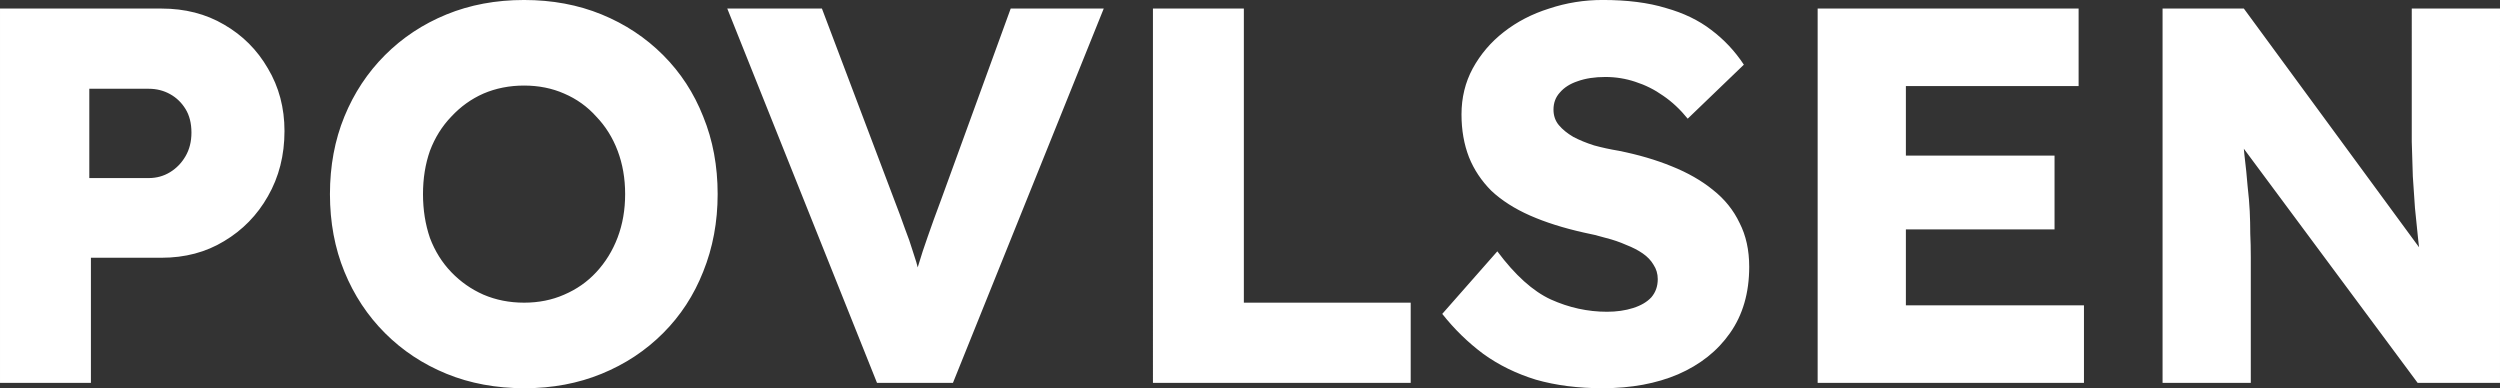 <?xml version="1.0" encoding="UTF-8" standalone="no"?>
<!-- Created with Inkscape (http://www.inkscape.org/) -->

<svg
   width="1898.177"
   height="294.776"
   viewBox="0 0 502.226 77.993"
   version="1.1"
   id="svg1"
   xmlns="http://www.w3.org/2000/svg"
   xmlns:svg="http://www.w3.org/2000/svg">
  <rect x="0" y="0" width="502.226" height="77.993" fill="#333333" stroke="none"/>
  <defs
     id="defs1" />
  <g
     id="layer1"
     transform="translate(-3.571,-3.297)">
    <path
       d="M 3.571,80.215 V 5.016 H 36.014 q 7.09,0 12.569,3.223 5.586,3.223 8.809,8.809 3.33,5.586 3.33,12.569 0,7.305 -3.33,13.106 -3.223,5.694 -8.809,9.024 -5.479,3.33 -12.569,3.33 H 21.834 V 80.215 Z M 21.511,39.07 h 11.925 q 2.363,0 4.297,-1.182 1.934,-1.182 3.115,-3.223 1.182,-2.041 1.182,-4.727 0,-2.793 -1.182,-4.727 -1.182,-1.934 -3.115,-3.008 -1.934,-1.074 -4.297,-1.074 H 21.511 Z m 87.446,42.219 q -8.594,0 -15.684,-2.901 -7.09,-2.901 -12.354,-8.165 -5.264,-5.264 -8.165,-12.354 -2.901,-7.09 -2.901,-15.577 0,-8.487 2.901,-15.577 2.901,-7.09 8.165,-12.354 5.264,-5.264 12.354,-8.165 7.09,-2.901 15.577,-2.901 8.487,0 15.577,2.901 7.09,2.901 12.354,8.165 5.264,5.264 8.057,12.354 2.901,7.09 2.901,15.577 0,8.379 -2.901,15.577 -2.793,7.09 -8.057,12.354 -5.264,5.264 -12.354,8.165 -7.09,2.901 -15.47,2.901 z m -0.107,-17.188 q 4.405,0 8.057,-1.611 3.76,-1.611 6.446,-4.512 2.793,-3.008 4.297,-6.983 1.504,-3.975 1.504,-8.702 0,-4.727 -1.504,-8.702 -1.504,-3.975 -4.297,-6.875 -2.686,-3.008 -6.446,-4.619 -3.653,-1.611 -8.057,-1.611 -4.405,0 -8.165,1.611 -3.653,1.611 -6.446,4.619 -2.793,2.901 -4.297,6.875 -1.397,3.975 -1.397,8.702 0,4.727 1.397,8.809 1.504,3.975 4.297,6.875 2.793,2.901 6.446,4.512 3.76,1.611 8.165,1.611 z M 179.753,80.215 149.673,5.016 h 19.015 l 14.503,38.352 q 1.289,3.33 2.149,5.801 0.967,2.471 1.611,4.619 0.752,2.149 1.289,4.405 0.645,2.149 1.397,4.942 h -3.33 q 0.859,-3.653 1.719,-6.446 0.859,-2.901 1.934,-5.909 1.074,-3.115 2.686,-7.413 L 206.61,5.016 h 18.692 l -30.295,75.2 z m 55.433,0 V 5.016 h 18.263 V 64.101 h 33.518 v 16.114 z m 90.347,1.074 q -7.413,0 -13.428,-1.719 -5.909,-1.826 -10.528,-5.157 -4.619,-3.438 -8.272,-8.057 l 11.065,-12.569 q 5.371,7.198 10.743,9.669 5.479,2.471 11.28,2.471 2.901,0 5.264,-0.752 2.363,-0.752 3.653,-2.149 1.289,-1.504 1.289,-3.653 0,-1.611 -0.859,-2.901 -0.752,-1.289 -2.149,-2.256 -1.397,-0.967 -3.33,-1.719 -1.934,-0.859 -4.082,-1.397 -2.149,-0.645 -4.405,-1.074 -6.231,-1.397 -10.85,-3.438 -4.619,-2.041 -7.735,-4.942 -3.008,-3.008 -4.512,-6.768 -1.504,-3.867 -1.504,-8.594 0,-5.049 2.256,-9.239 2.363,-4.297 6.231,-7.305 3.975,-3.115 9.131,-4.727 5.157,-1.719 10.743,-1.719 7.413,0 12.677,1.611 5.371,1.504 9.131,4.405 3.867,2.901 6.553,6.983 l -11.28,10.85 q -2.256,-2.793 -4.942,-4.619 -2.578,-1.826 -5.586,-2.793 -2.901,-0.967 -6.016,-0.967 -3.223,0 -5.586,0.859 -2.256,0.752 -3.545,2.256 -1.289,1.397 -1.289,3.438 0,1.826 1.074,3.115 1.074,1.289 2.901,2.363 1.826,0.967 4.19,1.719 2.363,0.645 4.942,1.074 5.909,1.182 10.635,3.115 4.834,1.934 8.272,4.727 3.545,2.793 5.371,6.661 1.934,3.76 1.934,8.809 0,7.842 -3.867,13.321 -3.76,5.371 -10.421,8.272 -6.553,2.793 -15.147,2.793 z m 43.186,-1.074 V 5.016 h 52.425 V 20.593 h -34.699 v 44.045 h 35.774 V 80.215 Z M 377.313,49.383 V 34.558 H 416.309 V 49.383 Z M 438.01,80.215 V 5.016 h 16.329 l 39.426,53.714 -3.545,-0.537 q -0.537,-3.545 -0.859,-6.768 -0.322,-3.223 -0.645,-6.338 -0.215,-3.115 -0.43,-6.338 -0.107,-3.223 -0.215,-6.983 0,-3.76 0,-8.165 V 5.016 h 17.726 V 80.215 h -16.544 l -41.145,-55.433 5.479,0.752 q 0.537,5.157 0.859,8.809 0.43,3.545 0.645,6.338 0.322,2.793 0.43,5.049 0.107,2.256 0.107,4.512 0.107,2.149 0.107,4.834 v 25.138 z"
       id="text1"
       style="font-weight:bold;font-size:107.428px;font-family:Lexend;-inkscape-font-specification:'Lexend Bold';fill:#FFFFFF;stroke-width:0.474"
       aria-label="POVLSEN" />
  </g>
</svg>
